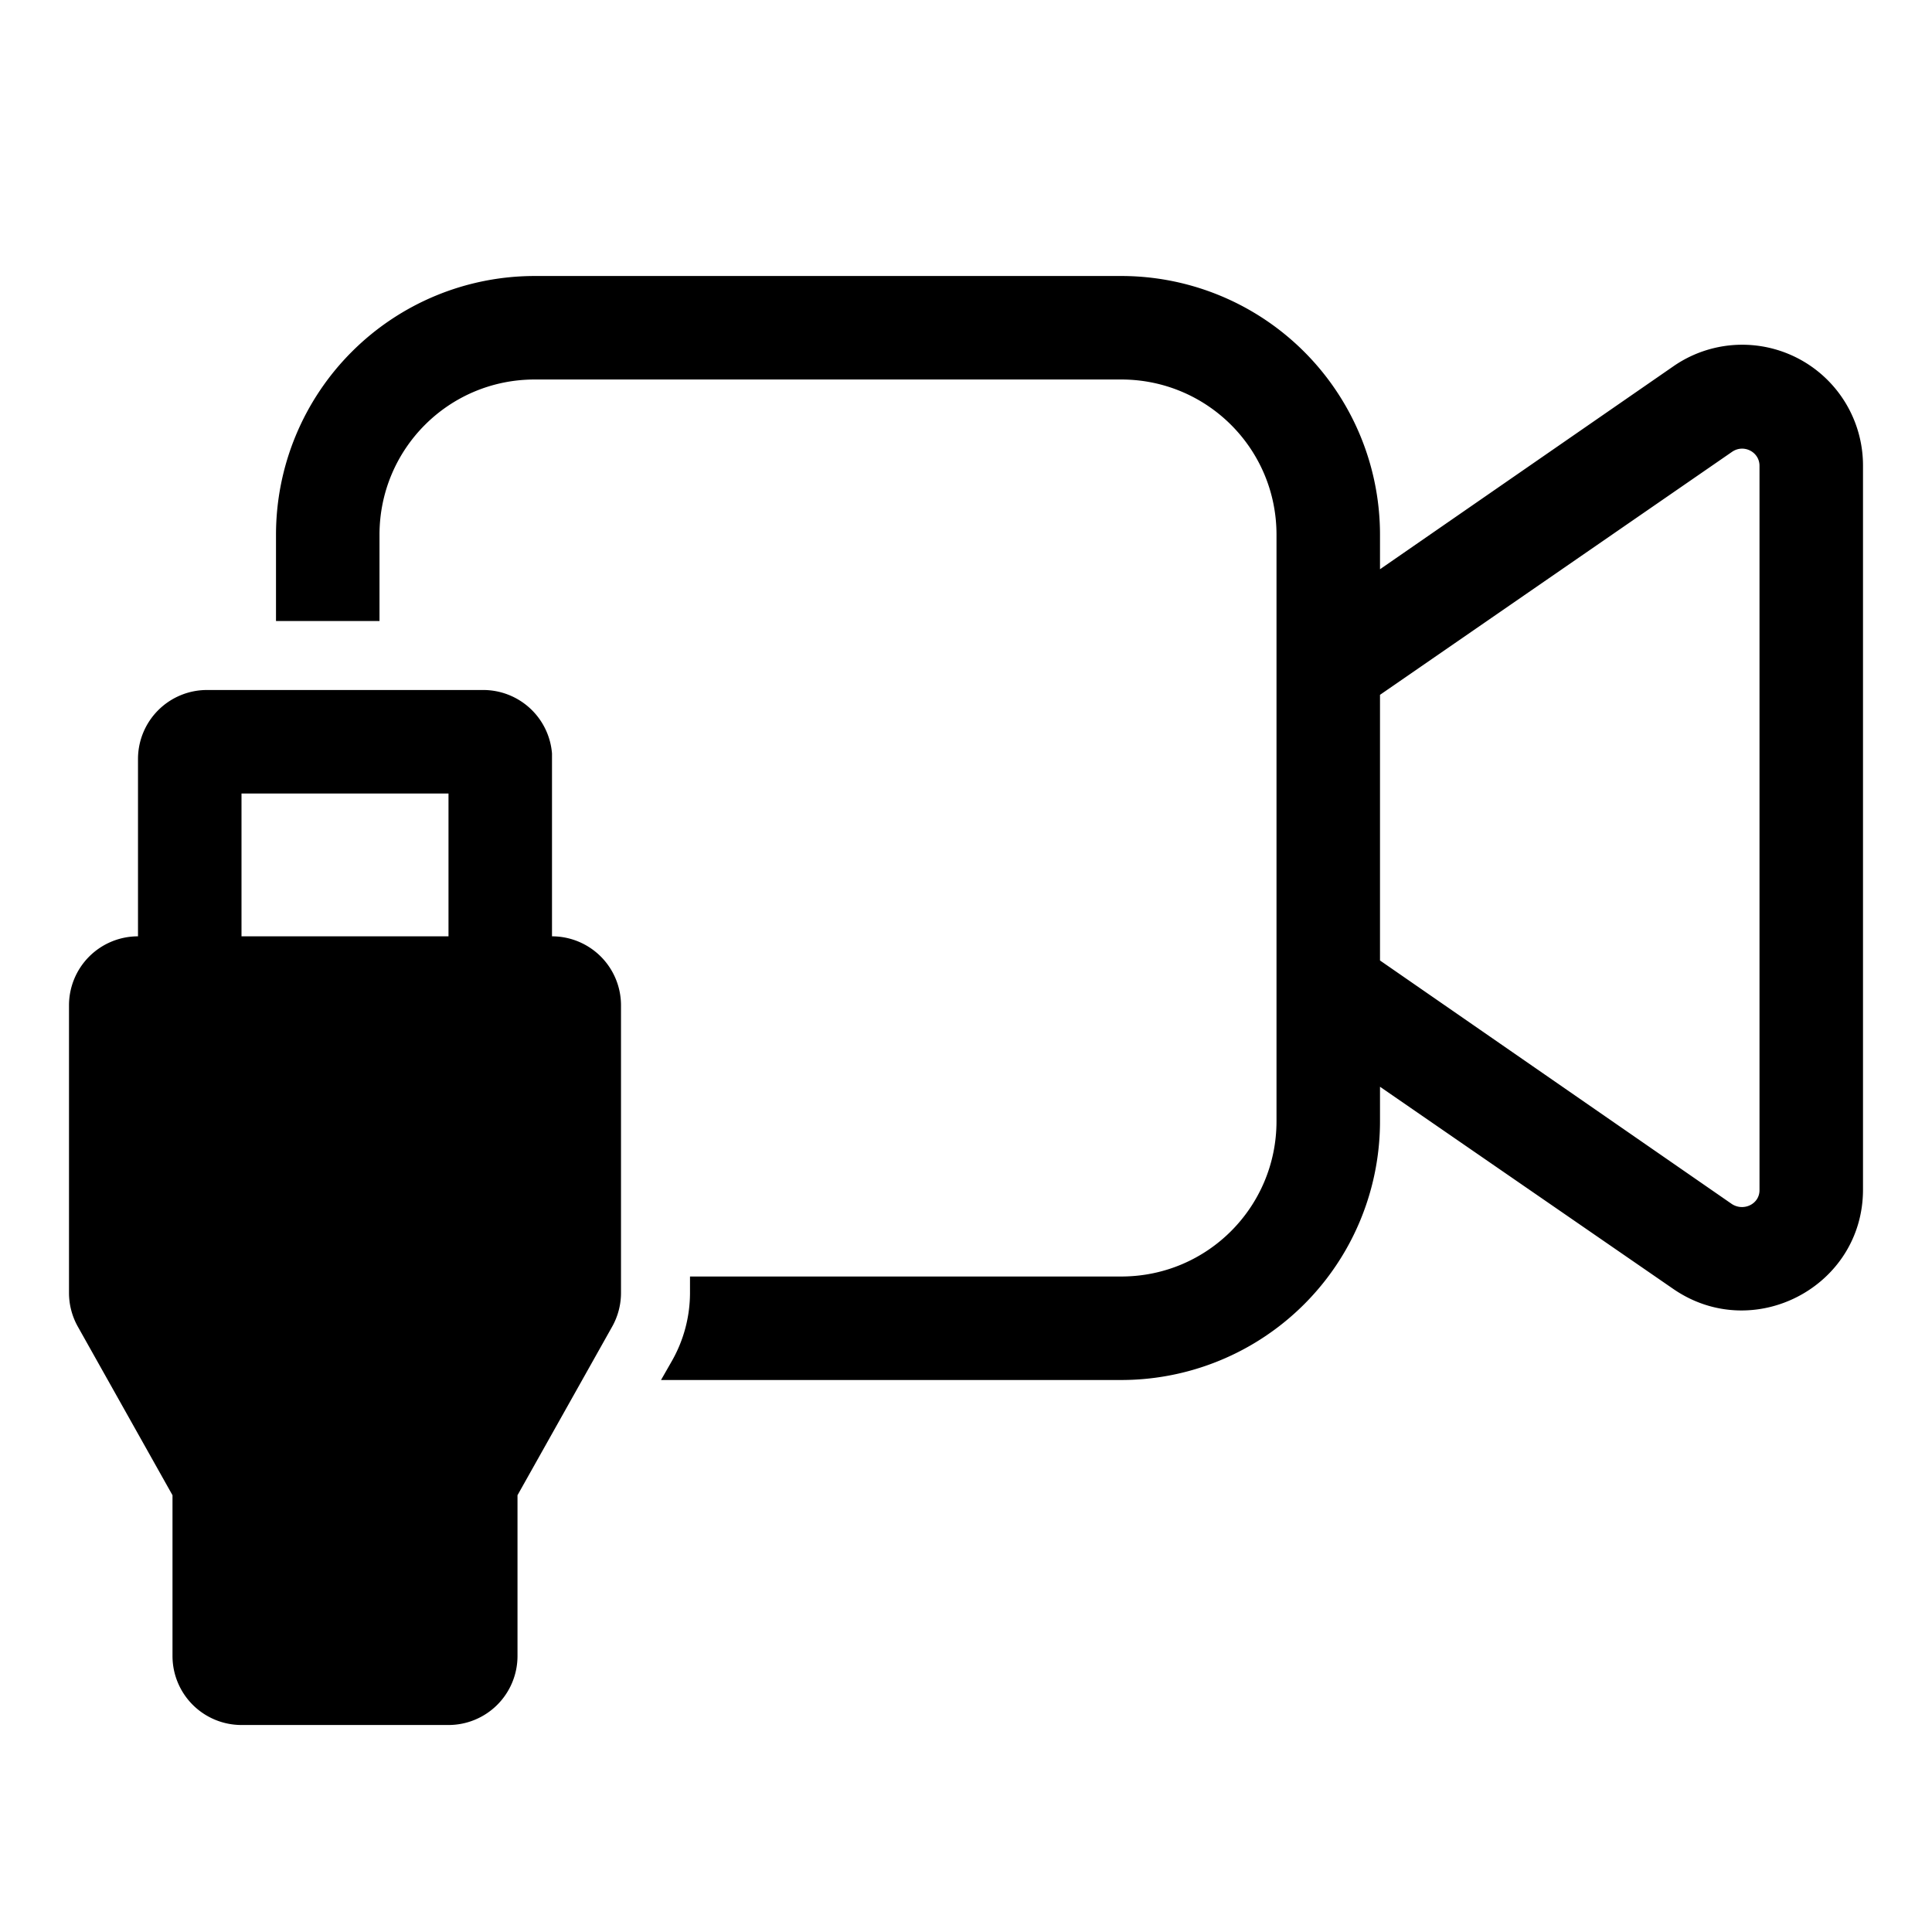 <svg width="28" height="28" viewBox="0 0 28 28" xmlns="http://www.w3.org/2000/svg"><path d="M7.75 4A3.75 3.75 0 0 0 4 7.75V9h1.5V7.75c0-1.24 1-2.25 2.25-2.25h8.5c1.24 0 2.25 1 2.25 2.25v8.5c0 1.24-1 2.25-2.25 2.25H10v.24a2 2 0 0 1-.26.98l-.16.28h6.67A3.75 3.75 0 0 0 20 16.25v-.5l4.25 2.93c1.16.8 2.75-.03 2.75-1.44V6.75a1.75 1.75 0 0 0-2.75-1.44L20 8.25v-.5A3.75 3.75 0 0 0 16.25 4h-8.5ZM20 10.07l5.1-3.52c.17-.12.4 0 .4.2v10.5c0 .2-.23.31-.4.2L20 13.92v-3.85ZM2.5 21.67V24a1 1 0 0 0 1 1h3a1 1 0 0 0 1-1v-2.33l1.37-2.44a1 1 0 0 0 .13-.5v-4.16a1 1 0 0 0-1-1v-2.65A1 1 0 0 0 7 10H3a1 1 0 0 0-1 1v2.57a1 1 0 0 0-1 1v4.17a1 1 0 0 0 .13.49l1.37 2.44Zm1-10.17h3v2.07h-3V11.5Z"/></svg>
